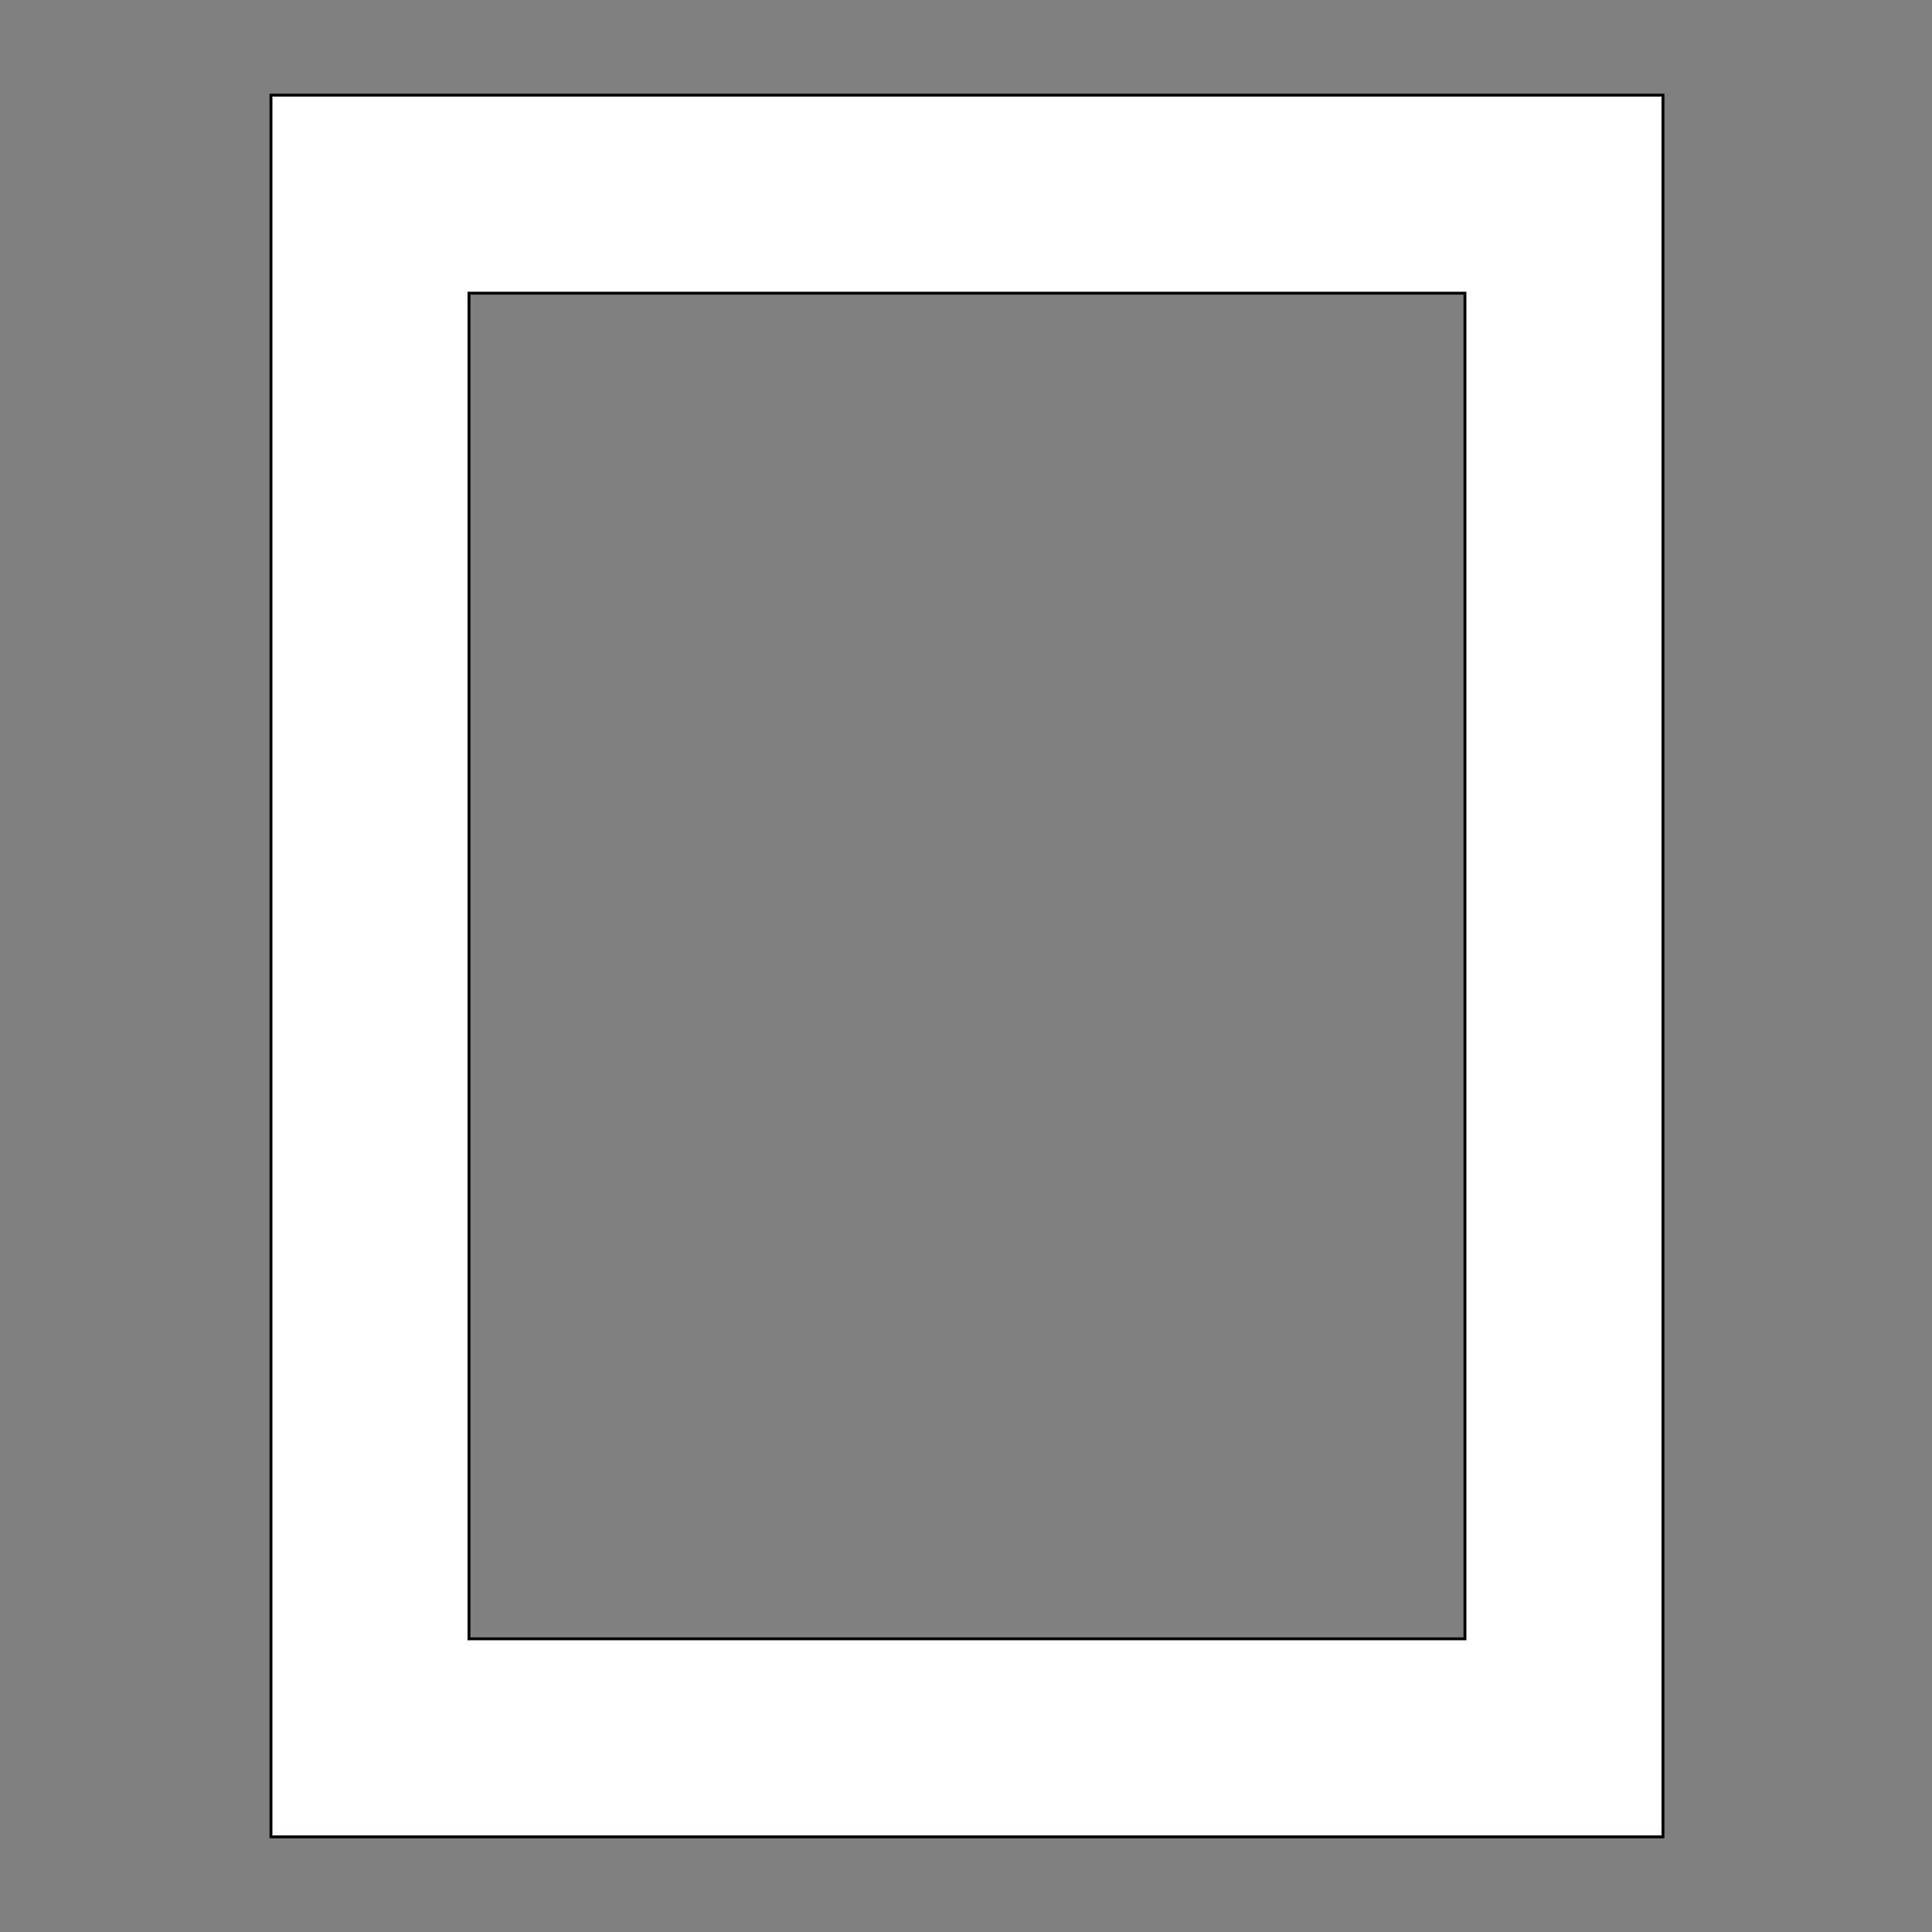 <svg xmlns="http://www.w3.org/2000/svg" width="1000" height="1000" shape-rendering="geometricPrecision">
<rect width="100%" height="100%" fill="#808080" stroke="none"/>
<style>.outer {stroke: black; stroke-width: 3; vector-effect: non-scaling-stroke;}</style>
<path d="M141 50 H860 V950 H141 Z" class="outer" fill="transparent"></path>
<path d="M242 151 H759 V849 H242 Z" class="outer" fill="transparent"></path>
<path d="M141 50 H860 V950 H141 Z M242 151 H759 V849 H242 Z" stroke="none" fill="#FFF" fill-rule="evenodd"></path>
</svg>